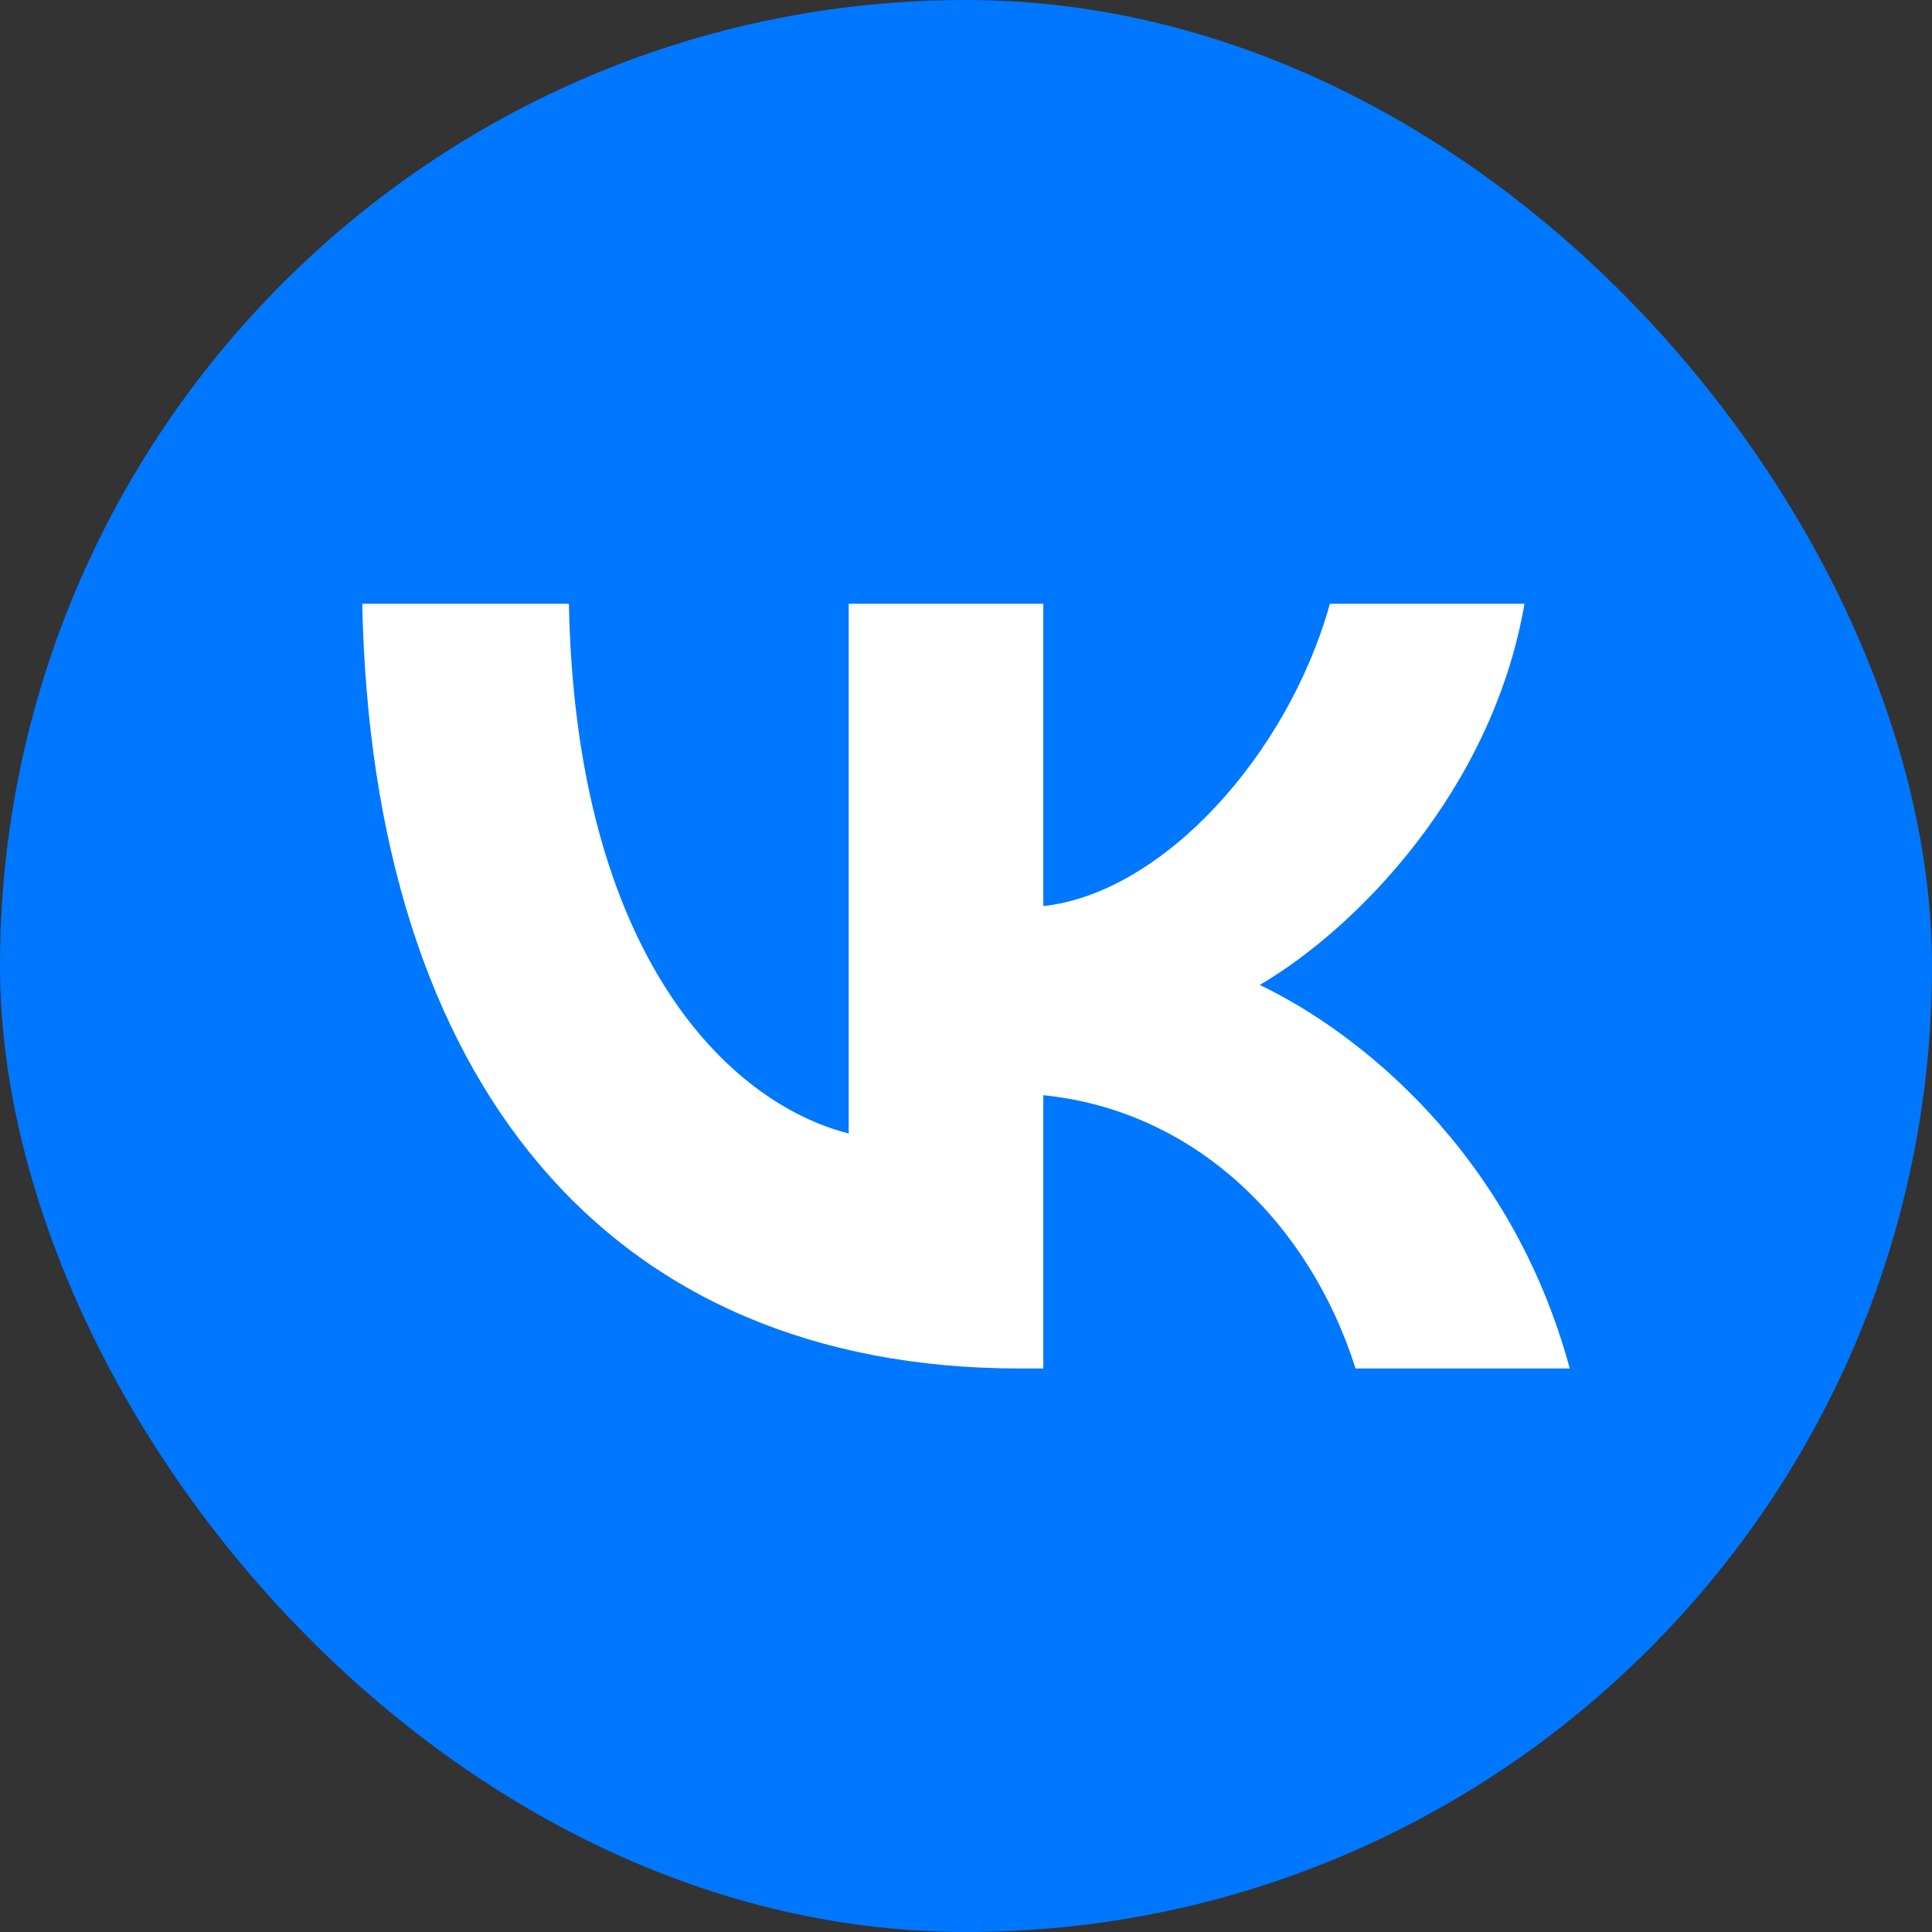 <?xml version="1.0" encoding="UTF-8"?> <svg xmlns="http://www.w3.org/2000/svg" width="48" height="48" viewBox="0 0 48 48" fill="none"><rect x="0" y="0" width="48" height="48" fill="#333333" stroke="none"/> <rect width="48" height="48" rx="24" fill="#0077FF"></rect> <path d="M25.34 34C15.09 34 9.244 26.868 9 15H14.134C14.303 23.711 18.088 27.4 21.086 28.161V15H25.921V22.512C28.881 22.189 31.992 18.766 33.041 15H37.876C37.07 19.641 33.697 23.064 31.298 24.471C33.697 25.613 37.538 28.599 39 34H33.678C32.535 30.386 29.687 27.591 25.921 27.21V34H25.34Z" fill="white"></path> </svg> 